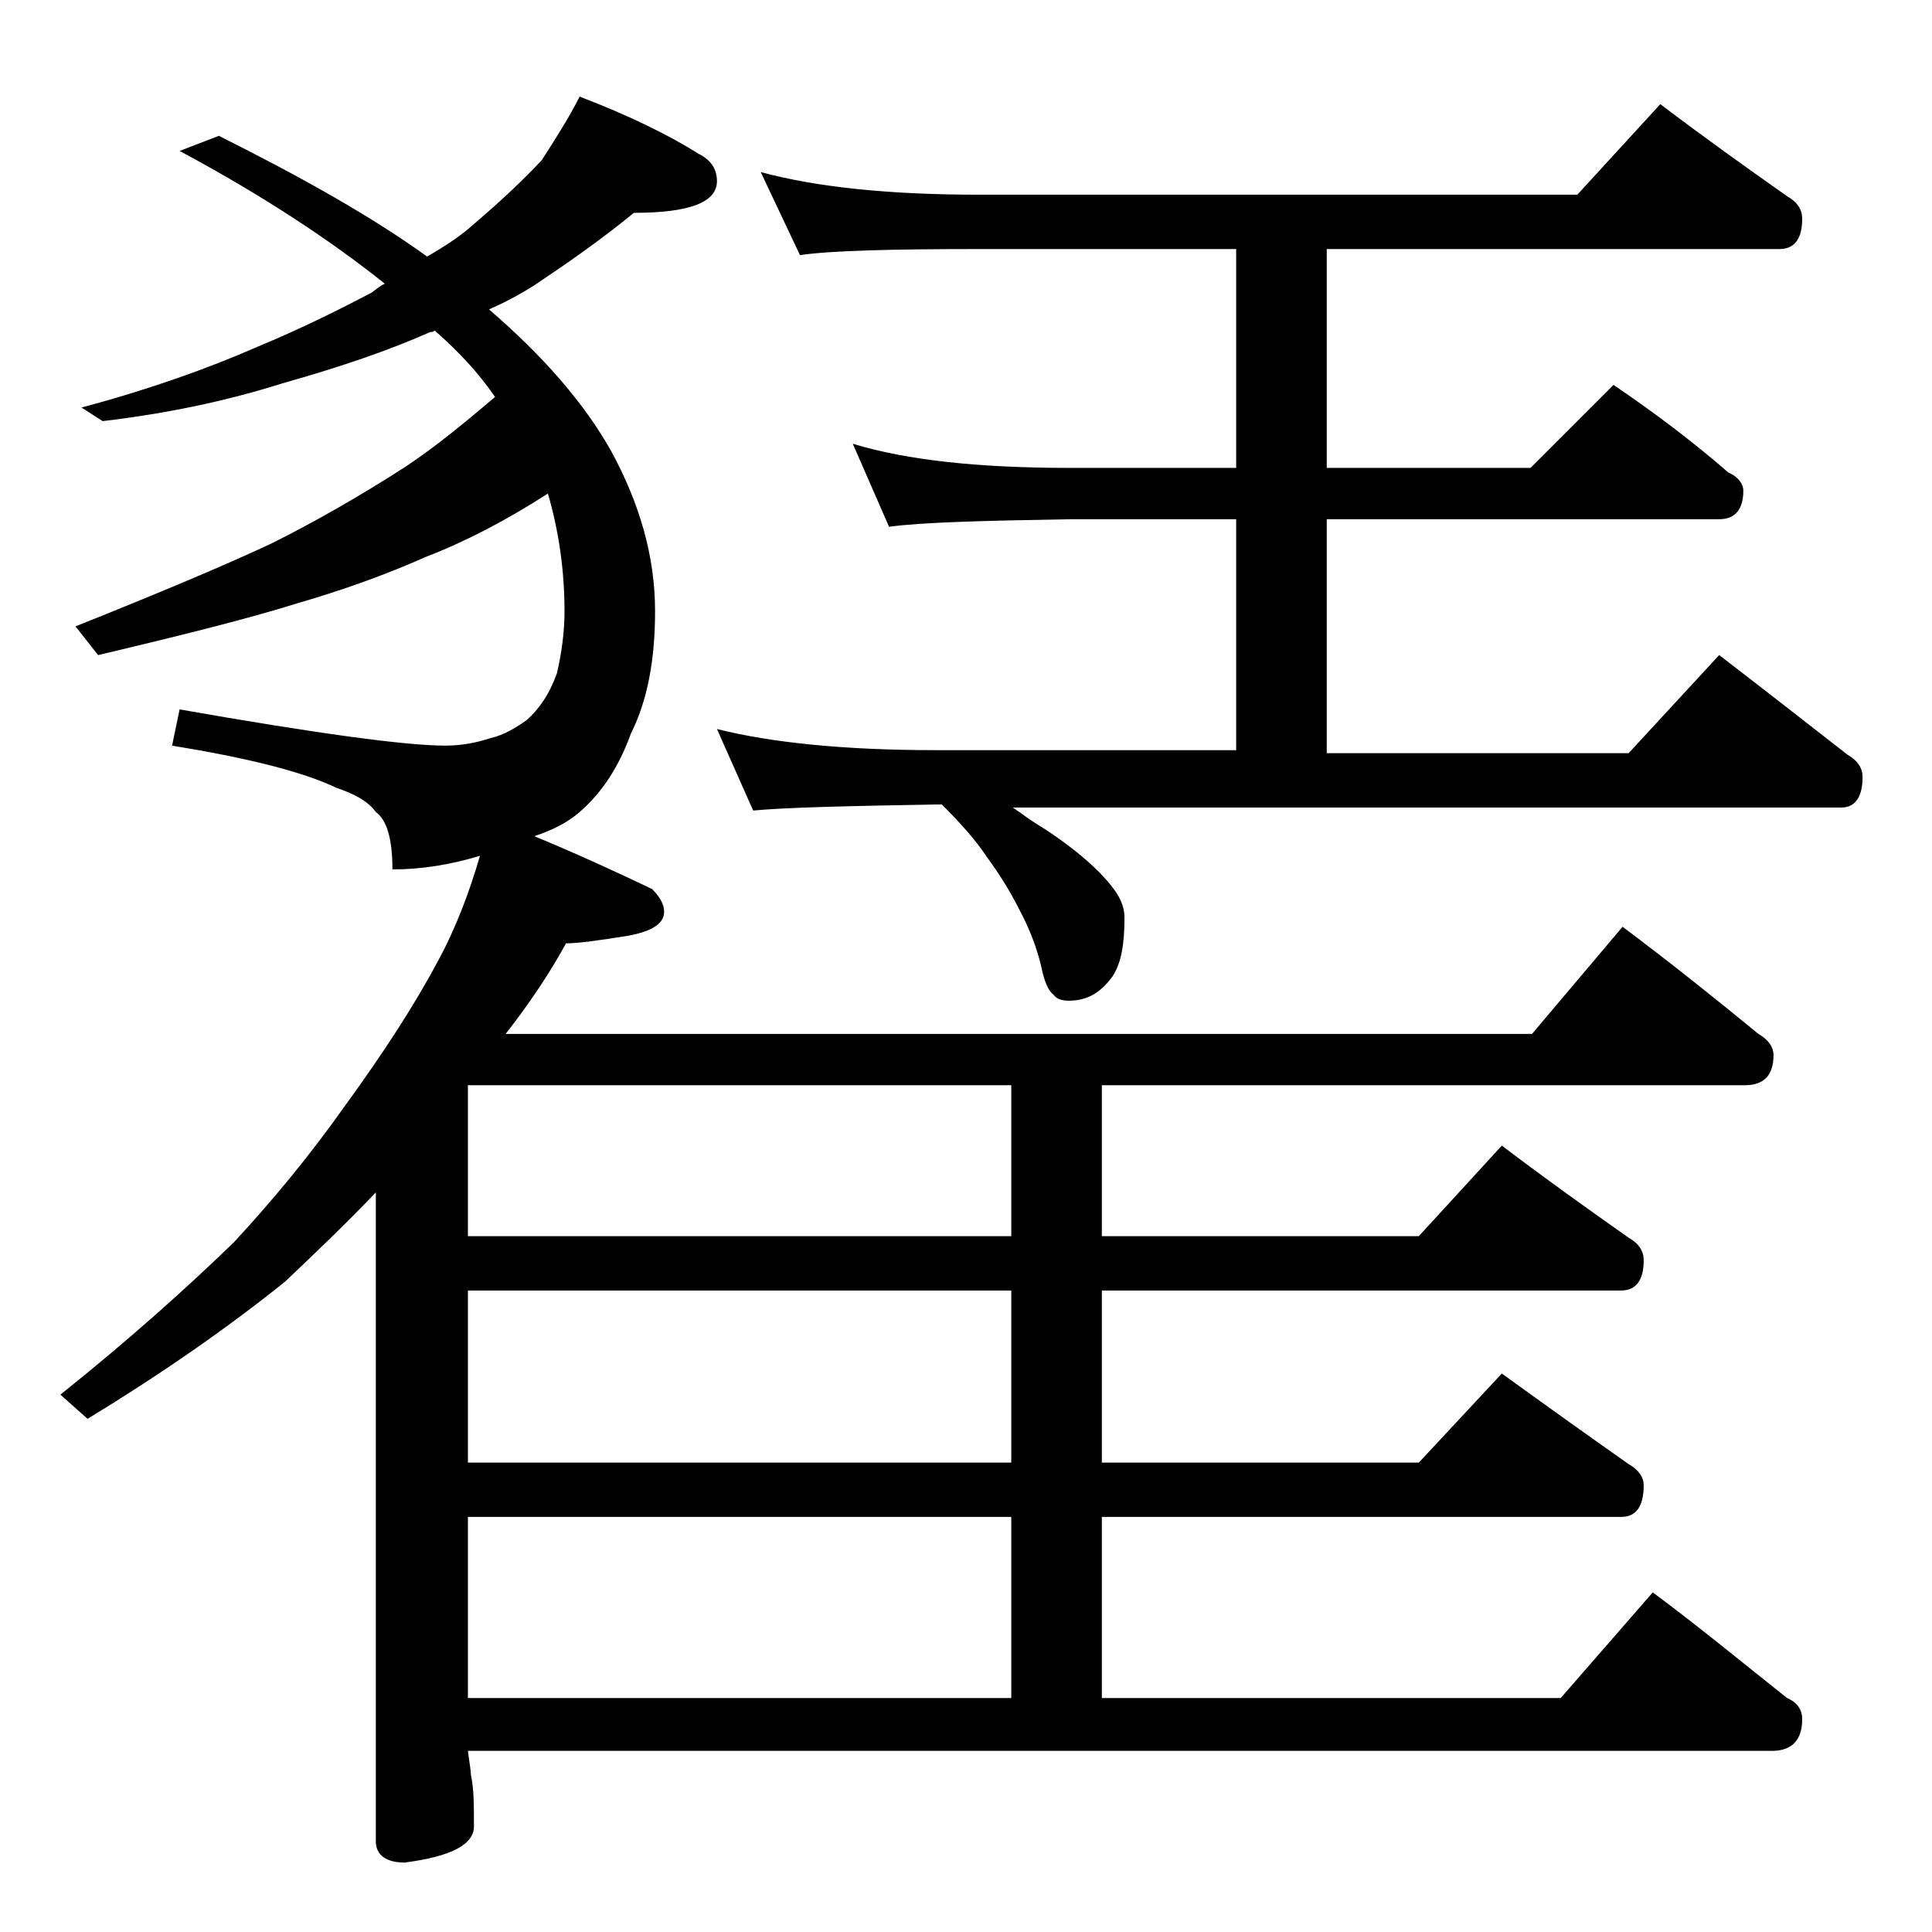 <?xml version="1.0" encoding="utf-8"?>
<!-- Generator: Adobe Illustrator 18.0.0, SVG Export Plug-In . SVG Version: 6.00 Build 0)  -->
<!DOCTYPE svg PUBLIC "-//W3C//DTD SVG 1.1//EN" "http://www.w3.org/Graphics/SVG/1.1/DTD/svg11.dtd">
<svg version="1.1" id="Layer_1" xmlns="http://www.w3.org/2000/svg" xmlns:xlink="http://www.w3.org/1999/xlink" x="0px" y="0px"
	 viewBox="0 0 128 128" enable-background="new 0 0 128 128" xml:space="preserve">
<path d="M38.4,6.4c3.4,1.3,6,2.6,7.9,3.8c0.8,0.4,1.2,1,1.2,1.8c0,1.4-1.8,2.1-5.5,2.1c-2.2,1.8-4.5,3.4-6.6,4.8
	c-1.1,0.7-2.1,1.2-3,1.6c3.6,3.1,6.3,6.2,8.1,9.4c1.9,3.5,2.9,7,2.9,10.6c0,3.2-0.5,5.9-1.6,8.1c-0.8,2.2-1.9,3.9-3.4,5.2
	c-0.8,0.7-1.8,1.2-3,1.6c2.9,1.2,5.5,2.4,7.8,3.5c0.5,0.5,0.8,1,0.8,1.5c0,0.8-0.8,1.3-2.4,1.6c-1.9,0.3-3.3,0.5-4.1,0.5
	c-1.2,2.2-2.6,4.2-4,6h68l6-7.1c3.2,2.4,6.2,4.8,9,7.1c0.7,0.4,1,0.9,1,1.4c0,1.3-0.6,2-1.9,2H73v10h21l5.5-6
	c2.9,2.2,5.7,4.2,8.4,6.1c0.7,0.4,1,0.9,1,1.5c0,1.3-0.5,2-1.5,2H73v11.4h21l5.5-5.9c2.9,2.1,5.7,4.1,8.4,6c0.7,0.4,1,0.9,1,1.4
	c0,1.4-0.5,2.1-1.5,2.1H73v12h30.4l6.1-7c3.1,2.3,6,4.7,8.9,7c0.7,0.3,1,0.8,1,1.4c0,1.4-0.7,2.1-2,2.1H31c0.1,0.8,0.2,1.3,0.2,1.6
	c0.2,0.9,0.2,2,0.2,3.4c0,1.2-1.5,2-4.6,2.4c-1.2,0-1.9-0.5-1.9-1.4V79c-2,2.1-4,4-6,5.9c-3.6,2.9-8,6-13.1,9.1L4,92.4
	c4.5-3.6,8.3-7,11.5-10.1c2.5-2.7,5-5.7,7.4-9.1c2.4-3.3,4.5-6.5,6.1-9.5c1.2-2.2,2.1-4.6,2.8-7c-2,0.6-3.9,0.9-5.8,0.9
	c0-2.1-0.4-3.3-1.1-3.8c-0.5-0.7-1.4-1.2-2.6-1.6c-2.3-1.1-6-2-10.9-2.8l0.5-2.4c9.1,1.6,15,2.4,17.6,2.4c1.1,0,2.1-0.2,3-0.5
	c0.9-0.2,1.7-0.7,2.4-1.2c0.8-0.7,1.5-1.7,2-3.1c0.3-1.3,0.5-2.7,0.5-4.1c0-2.8-0.4-5.4-1.1-7.8c-2.8,1.8-5.5,3.2-8.1,4.2
	c-2.7,1.2-5.5,2.2-8.6,3.1c-3.2,1-7.6,2.1-13.1,3.4L5,41.5c5.5-2.2,9.8-4,13-5.5c2.8-1.4,5.8-3.1,8.9-5.1c2.1-1.4,4-3,5.9-4.6
	c-1.1-1.6-2.4-3-4-4.4C28.7,22,28.6,22,28.5,22c-2.7,1.2-5.9,2.3-9.8,3.4c-3.8,1.2-7.7,2-11.9,2.5L5.4,27c4.5-1.2,8.4-2.6,11.6-4
	c2.9-1.2,5.5-2.5,7.6-3.6c0.3-0.2,0.6-0.5,0.9-0.6C22,16,17.5,13,11.9,10l2.6-1c5.6,2.8,10.2,5.4,13.8,8c1.2-0.7,2.1-1.3,2.8-1.9
	c2-1.7,3.6-3.2,4.8-4.5C36.8,9.2,37.7,7.8,38.4,6.4z M67,81.9v-10H31v10H67z M67,96.9V85.5H31v11.4H67z M31,112.5h36v-12H31V112.5z
	 M50.4,11.4c3.7,1,8.5,1.5,14.5,1.5h39.6l5.5-6c2.9,2.2,5.7,4.2,8.4,6.1c0.7,0.4,1,0.9,1,1.5c0,1.3-0.5,2-1.5,2h-30V31h13.5l5.5-5.5
	c2.8,1.9,5.3,3.8,7.6,5.8c0.7,0.3,1,0.8,1,1.2c0,1.2-0.5,1.9-1.6,1.9h-26v15.5h20l6-6.5c3,2.3,5.8,4.5,8.5,6.6c0.7,0.4,1,0.9,1,1.5
	c0,1.3-0.5,2-1.4,2H67.1c0.6,0.4,1.1,0.8,1.6,1.1c1.3,0.8,2.5,1.7,3.4,2.5c0.9,0.8,1.5,1.5,1.9,2.1c0.3,0.5,0.5,1,0.5,1.6
	c0,1.7-0.2,3-0.8,3.9c-0.8,1.1-1.7,1.6-2.9,1.6c-0.4,0-0.8-0.1-1-0.4c-0.3-0.2-0.6-0.8-0.8-1.8c-0.3-1.3-0.8-2.6-1.5-3.9
	c-0.6-1.2-1.3-2.3-2.1-3.4c-0.8-1.2-1.8-2.3-3-3.5H62c-5.9,0.1-10,0.2-12.1,0.4l-2.4-5.4c3.6,0.9,8.4,1.4,14.5,1.4h19.9V34.4h-11
	c-5.8,0.1-9.8,0.2-12,0.5l-2.4-5.5c3.6,1.1,8.4,1.6,14.4,1.6h11V16.5h-17c-5.8,0-9.8,0.1-11.9,0.4L50.4,11.4z"/>
</svg>
